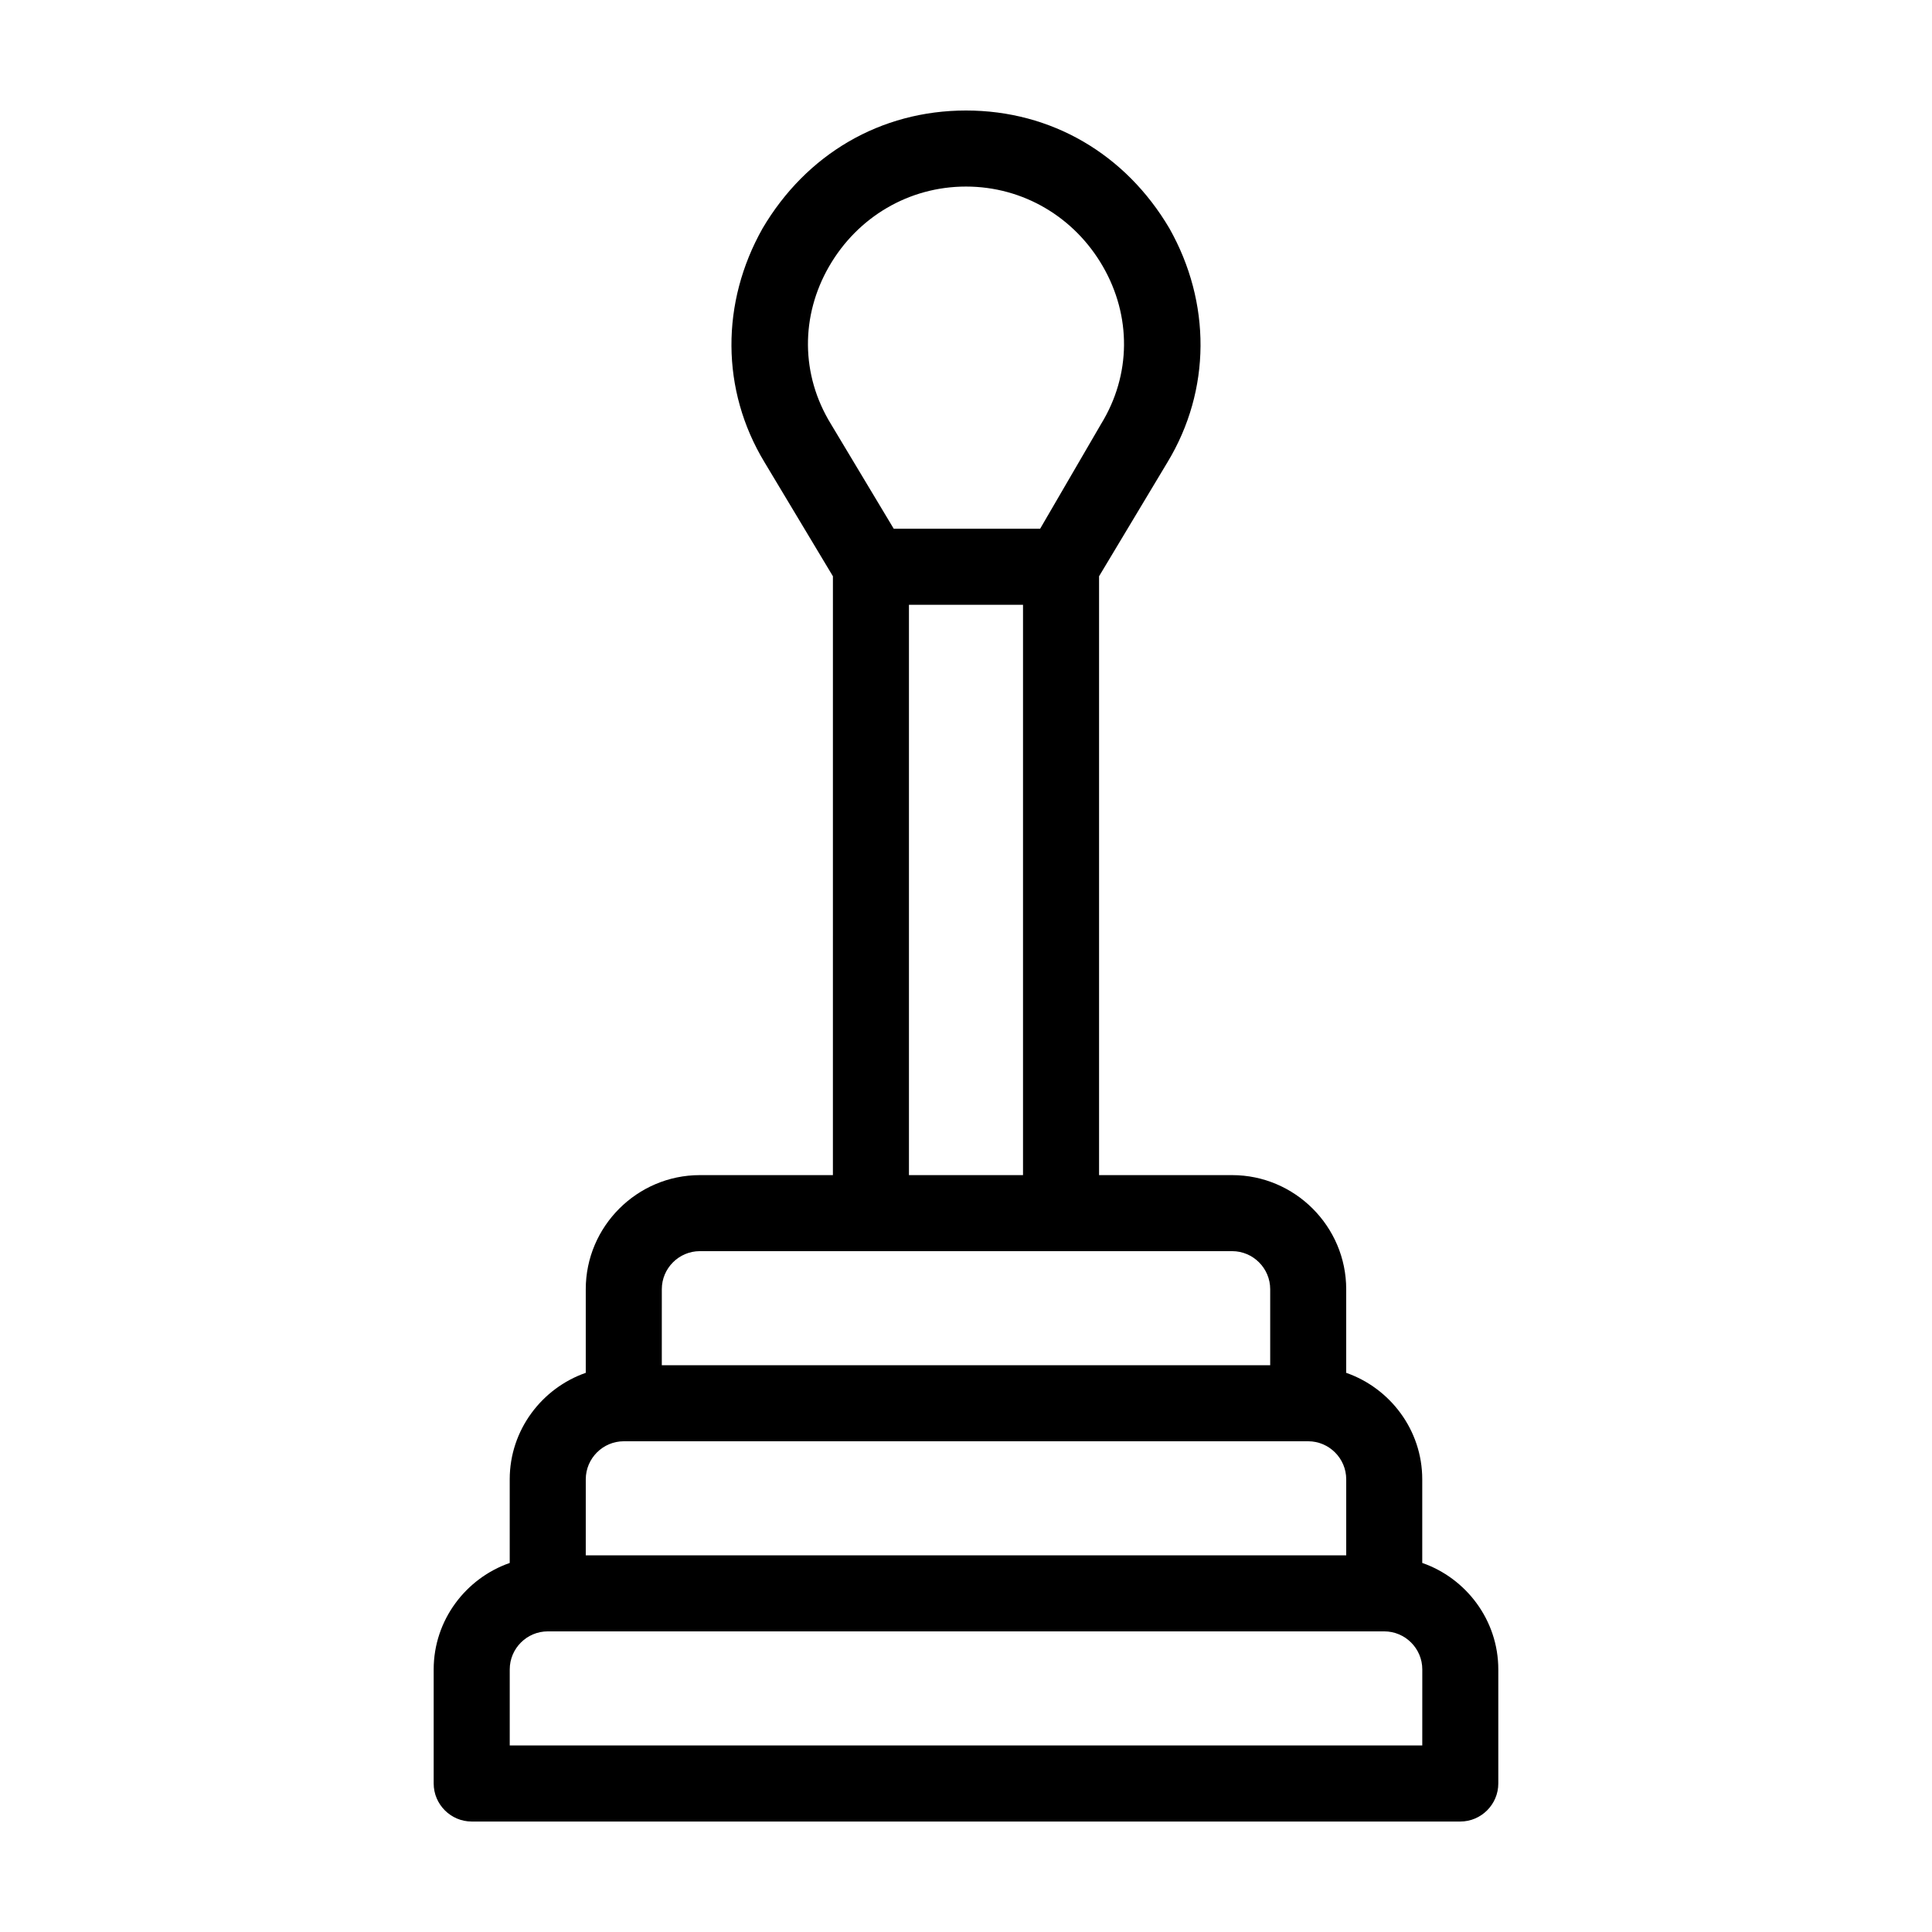 <?xml version="1.0" encoding="UTF-8"?>
<!-- Uploaded to: ICON Repo, www.svgrepo.com, Generator: ICON Repo Mixer Tools -->
<svg fill="#000000" width="800px" height="800px" version="1.1" viewBox="144 144 512 512" xmlns="http://www.w3.org/2000/svg">
 <path d="m520.91 558.2v-22.168c0-13.098-8.566-24.184-20.152-28.215v-22.168c0-16.625-13.602-30.23-30.23-30.23h-35.266v-158.7l18.137-30.23c11.586-19.145 11.586-42.32 0.504-61.969-11.586-19.648-31.234-31.234-53.906-31.234s-42.32 11.586-53.906 31.234c-11.082 19.648-11.082 42.824 0.504 61.969l18.137 30.23-0.004 158.7h-35.266c-16.625 0-30.23 13.602-30.23 30.23v22.168c-11.586 4.031-20.152 15.113-20.152 28.215v22.168c-11.586 4.031-20.152 15.113-20.152 28.215v30.23c0 5.543 4.535 10.078 10.078 10.078h261.98c5.543 0 10.078-4.535 10.078-10.078v-30.23c0-13.105-8.566-24.188-20.152-28.219zm-157.19-343.6c7.559-13.102 21.16-21.16 36.277-21.16 15.113 0 28.719 8.062 36.273 21.16 7.559 13.098 7.559 28.719-0.504 41.816l-16.121 27.707h-38.793l-16.625-27.711c-8.062-13.098-8.062-28.715-0.508-41.812zm21.16 89.676h30.23v151.14h-30.23zm-65.492 181.37c0-5.543 4.535-10.078 10.078-10.078h141.07c5.543 0 10.078 4.535 10.078 10.078v20.152h-161.23zm-20.152 50.383c0-5.543 4.535-10.078 10.078-10.078h181.37c5.543 0 10.078 4.535 10.078 10.078v20.152h-201.53zm221.68 70.531h-241.83v-20.152c0-5.543 4.535-10.078 10.078-10.078h221.68c5.543 0 10.078 4.535 10.078 10.078z"/>
</svg>